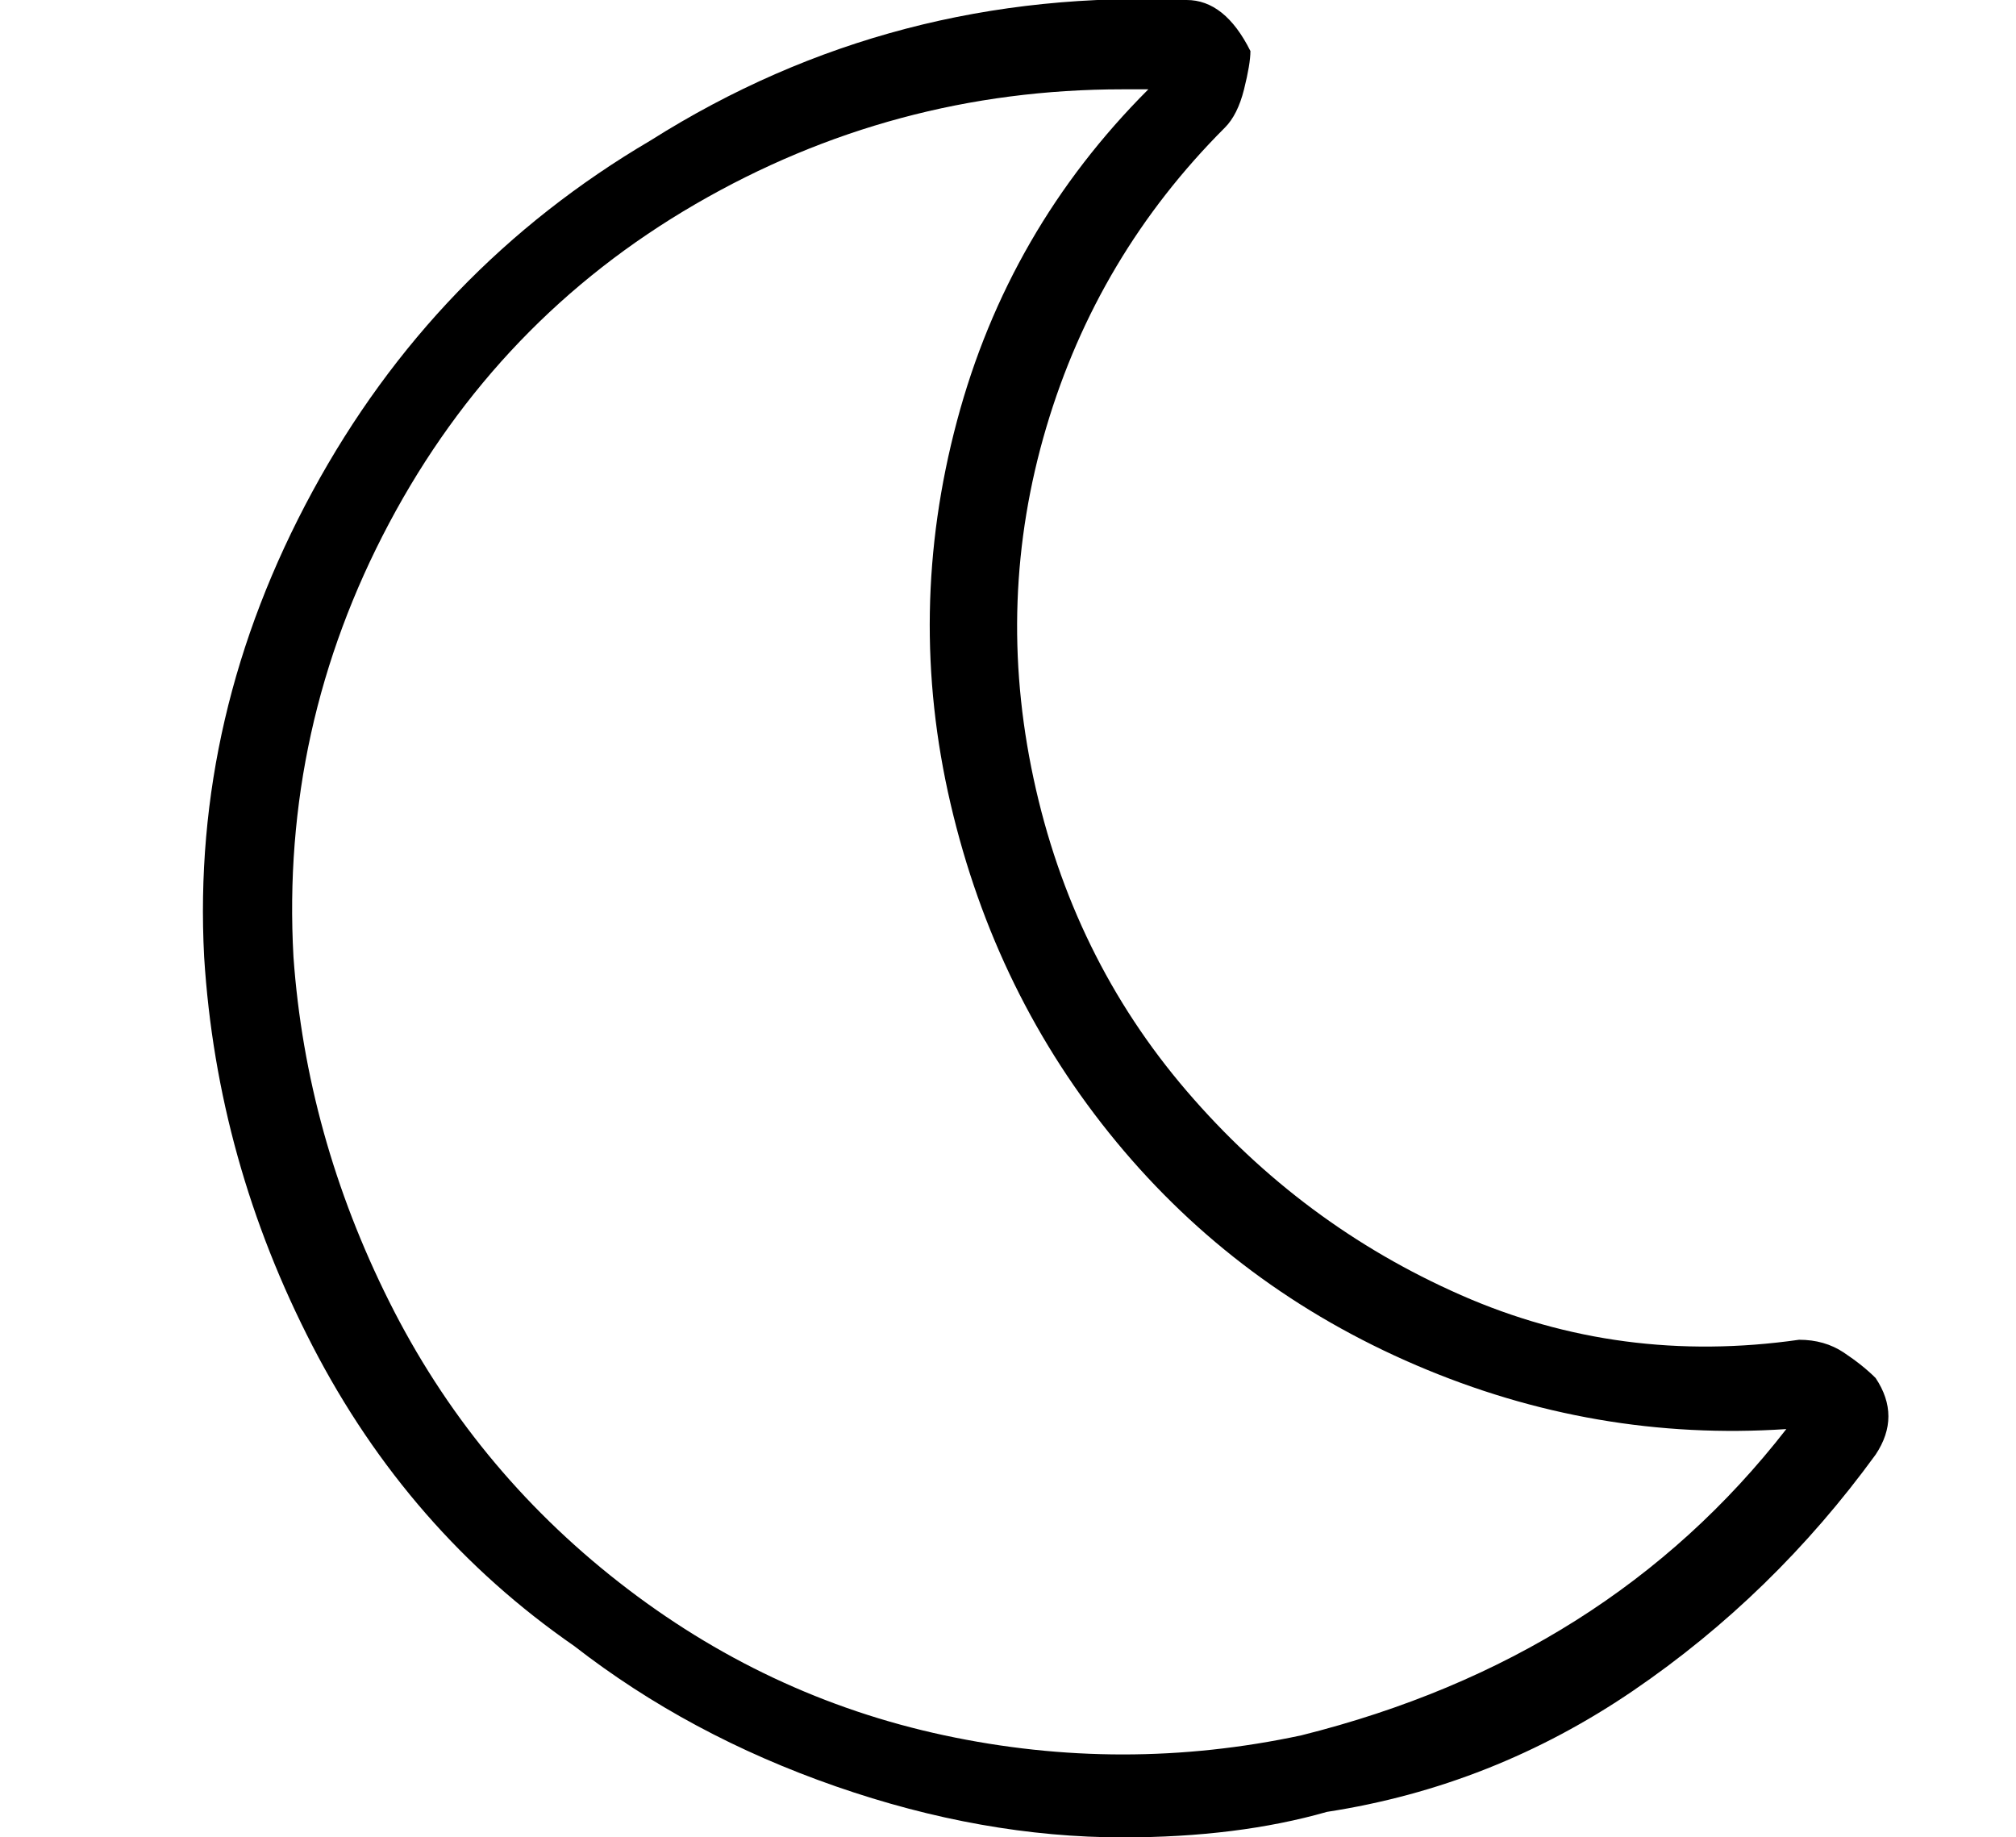 <?xml version="1.0" standalone="no"?>
<!DOCTYPE svg PUBLIC "-//W3C//DTD SVG 1.1//EN" "http://www.w3.org/Graphics/SVG/1.1/DTD/svg11.dtd" >
<svg xmlns="http://www.w3.org/2000/svg" xmlns:xlink="http://www.w3.org/1999/xlink" version="1.1" viewBox="-10 0 158 144">
   <path fill="currentColor"
d="M137 108q-1 -1 -2.5 -2t-3.5 -1q-14 2 -26.5 -3.5t-21.5 -16t-12 -24.5t1 -27.5t14 -23.5q1 -1 1.5 -3t0.5 -3q-2 -4 -5 -4q-23 -1 -42 11q-17 10 -26.5 27.5t-8.5 36.5q1 16 8.5 30.5t20.5 23.5q9 7 20.5 11t22.5 4q9 0 16 -2q13 -2 24 -9.5t19 -18.5q2 -3 0 -6zM92 136
q-14 3 -28 0t-25.5 -12t-18 -22t-7.5 -27q-1 -18 7.5 -34t24 -25t33.5 -9h2q-11 11 -15 26t-0.5 30t13 26.5t23.5 17.5t29 5q-7 9 -16.5 15t-21.5 9z" />
</svg>
